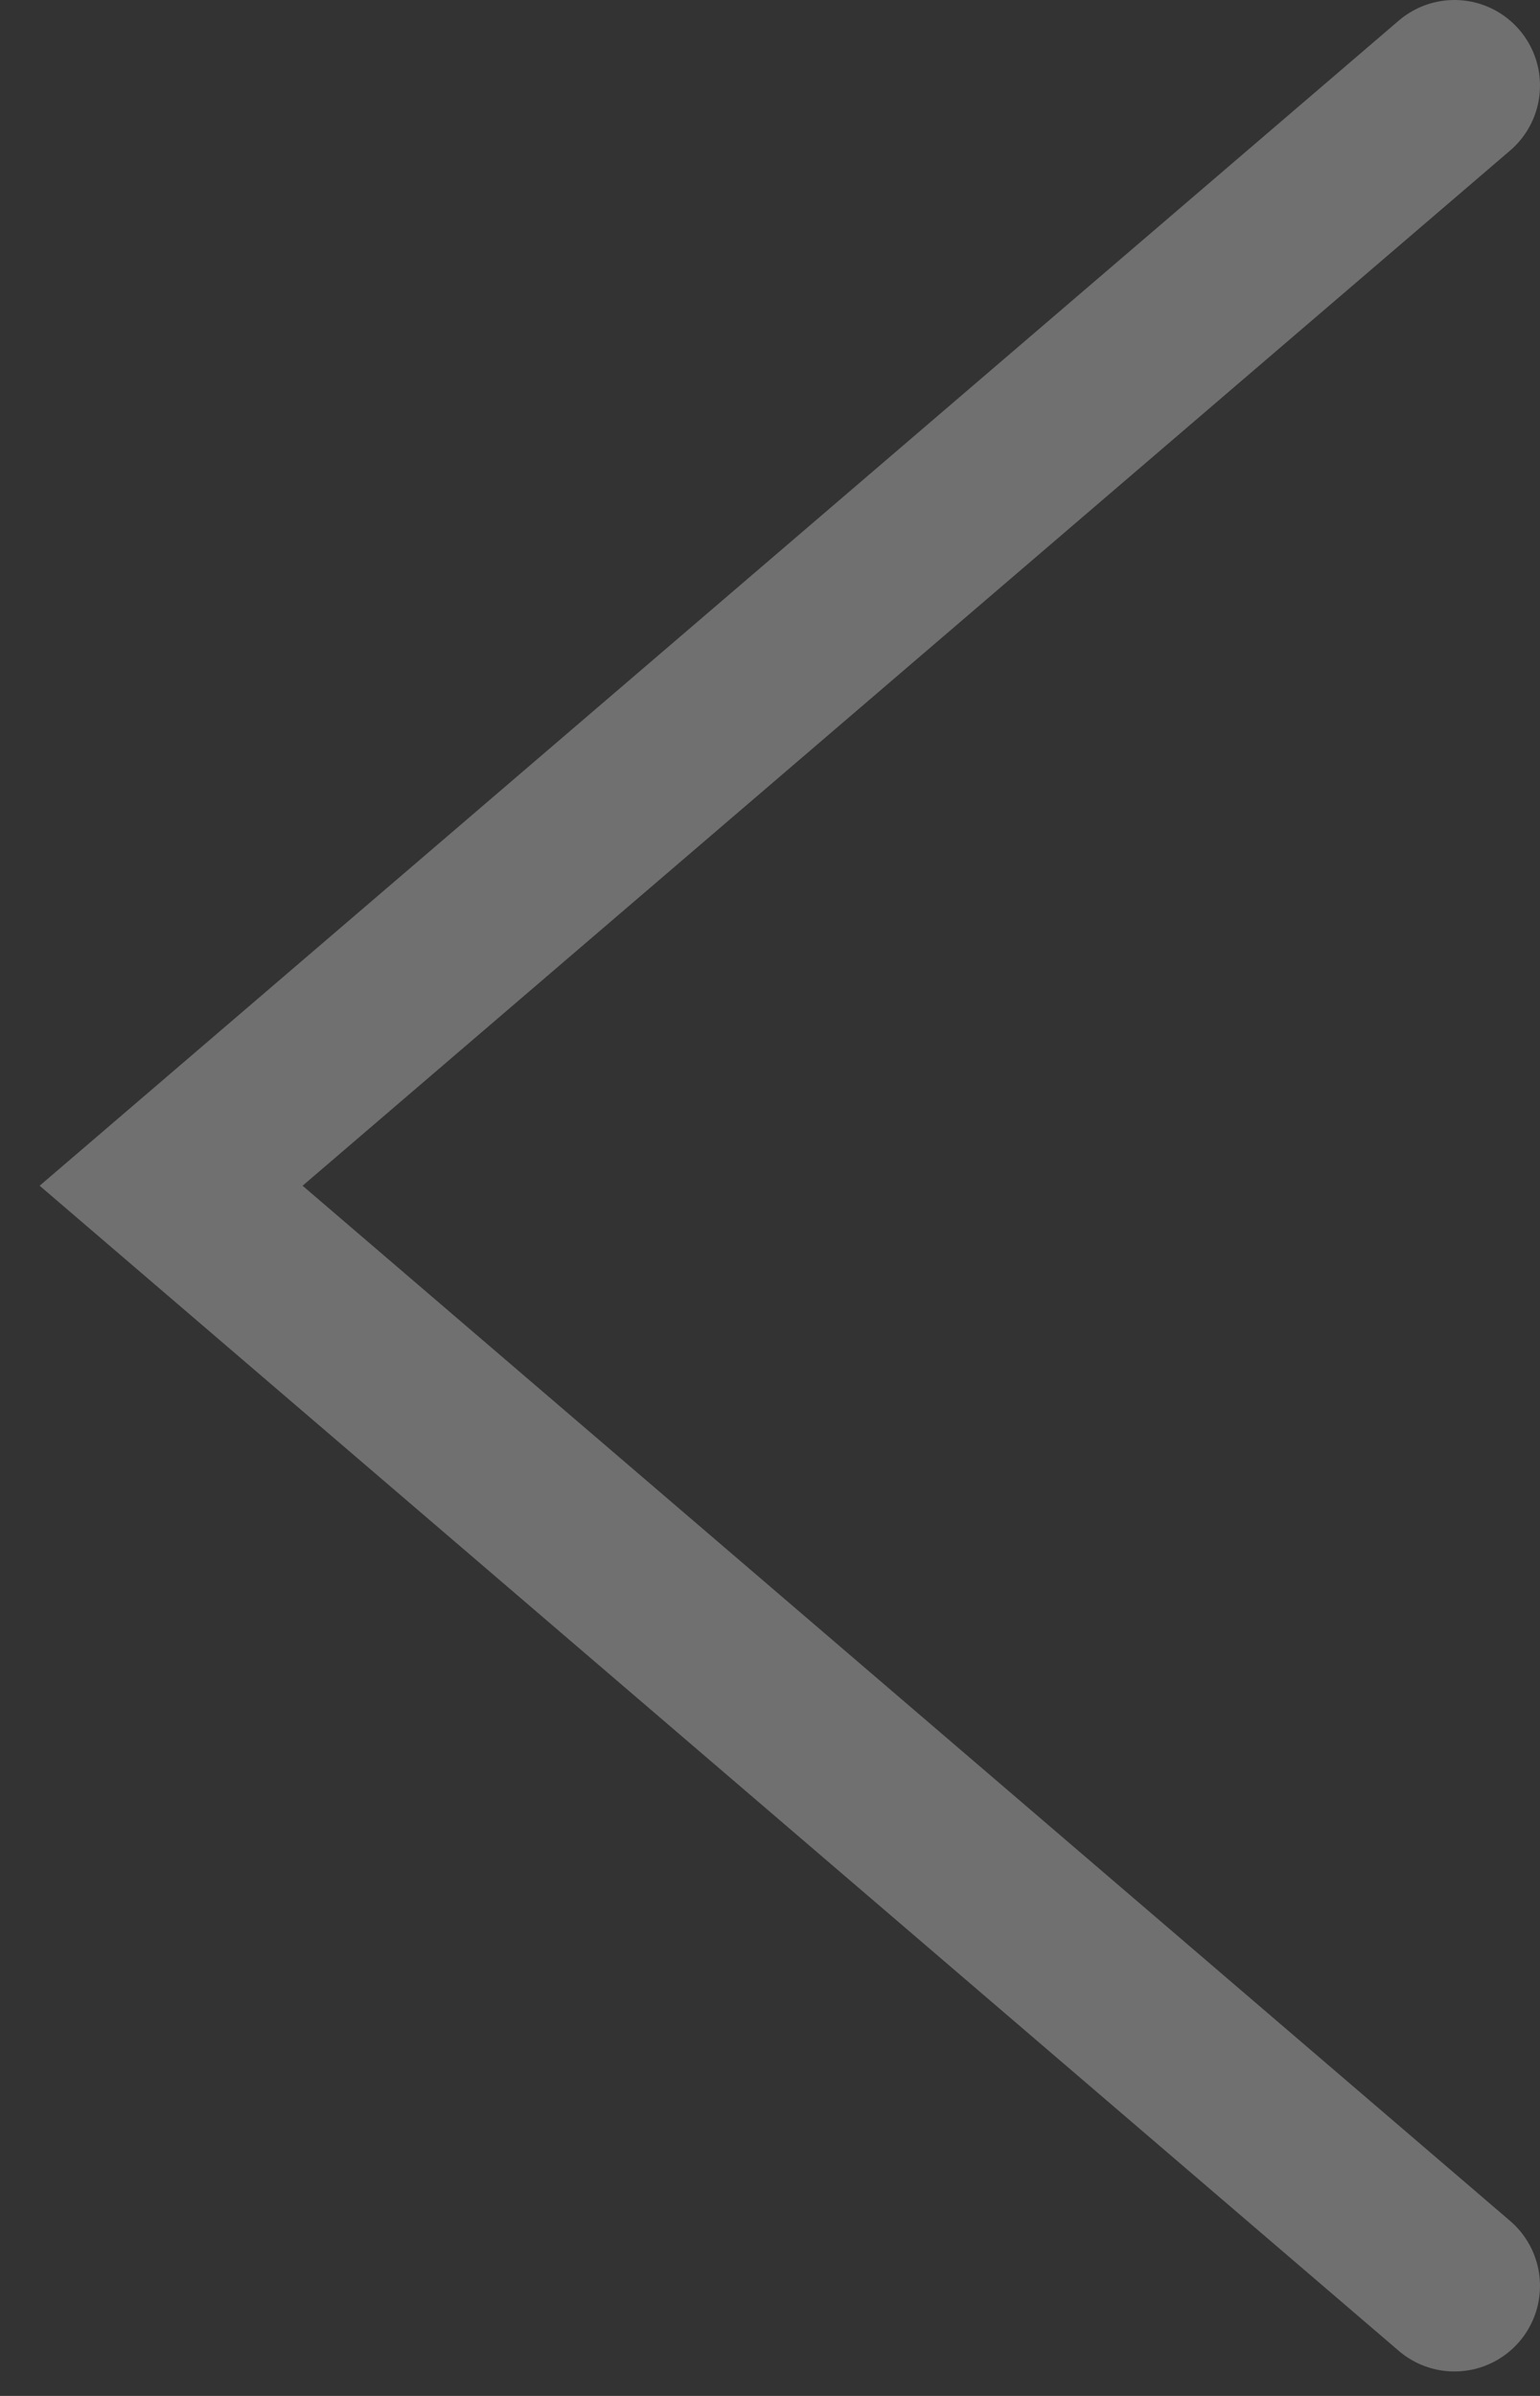 <?xml version="1.0" encoding="UTF-8"?> <svg xmlns="http://www.w3.org/2000/svg" width="18" height="28" viewBox="0 0 18 28" fill="none"><rect x="0" y="0" width="18" height="28" fill="#333333" stroke="none"/> <path d="M17 26.714L2 13.857L17 1" stroke="white" stroke-opacity="0.3" stroke-width="2" stroke-linecap="round"></path> </svg> 